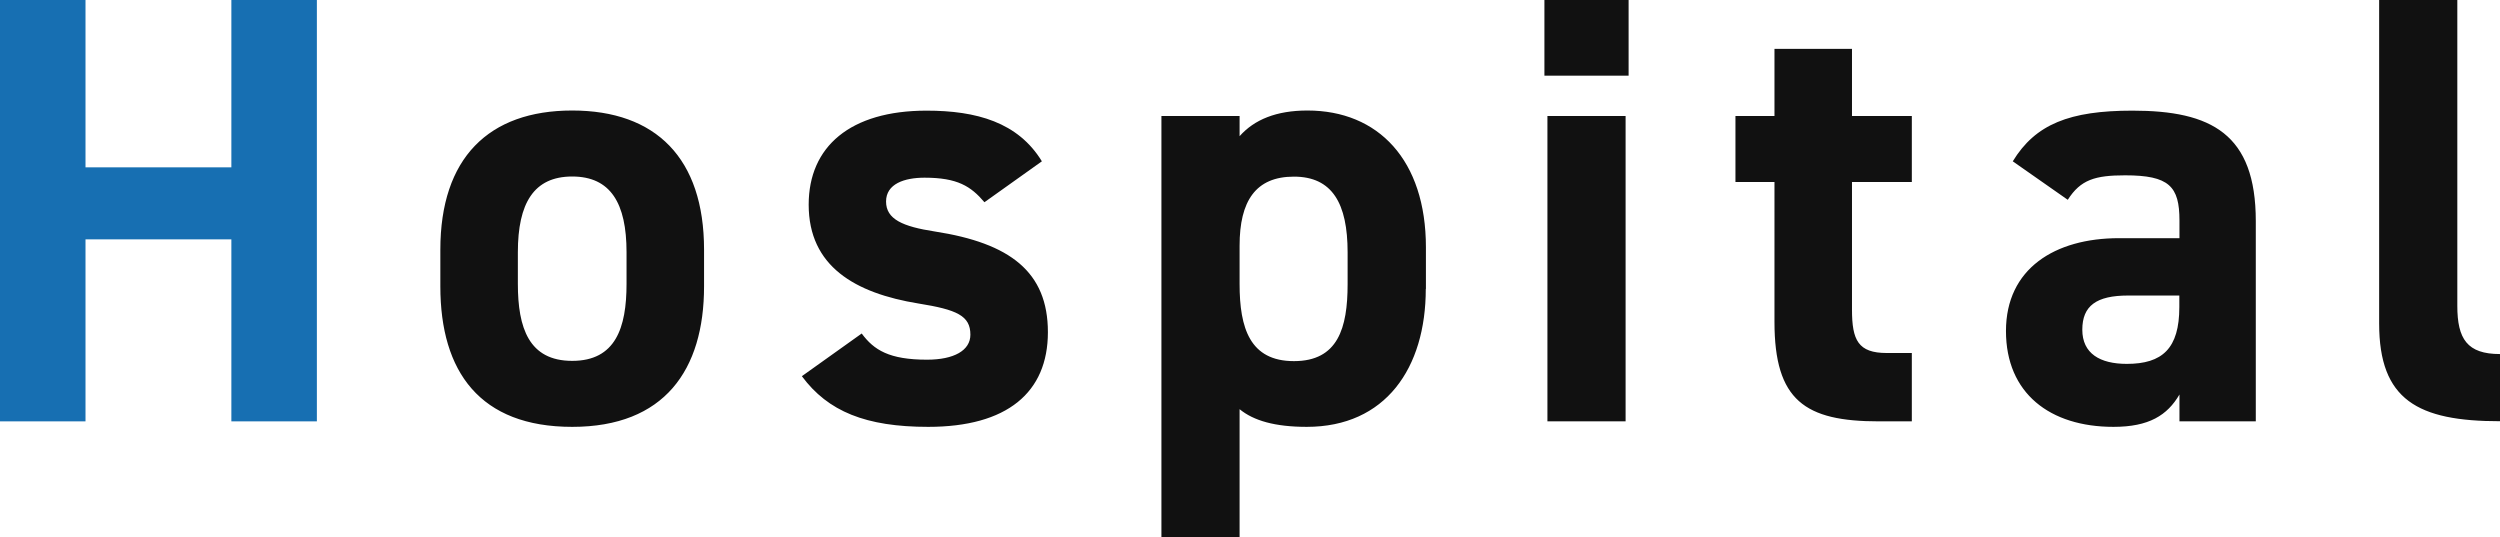 <svg id="_レイヤー_2" xmlns="http://www.w3.org/2000/svg" viewBox="0 0 190.93 41.03"><g id="_レイヤー_1-2"><path d="M6.53 12.78h11.14V0h6.53v32.18h-6.53v-13.9H6.53v13.9H0V0h6.53v12.78z" fill="#176fb2"/><path d="M53.77 21.87c0 6.39-3.03 10.73-10.07 10.73s-10.07-4.2-10.07-10.73v-2.8c0-6.99 3.68-10.63 10.07-10.63s10.07 3.64 10.07 10.63v2.8zm-5.92-.19v-2.42c0-3.73-1.21-5.78-4.15-5.78s-4.15 2.05-4.15 5.78v2.42c0 3.36.84 5.88 4.15 5.88s4.15-2.52 4.15-5.88zm27.33-6.24c-1.03-1.21-2.05-1.87-4.57-1.87-1.54 0-2.94.47-2.94 1.82s1.26 1.91 3.73 2.29c5.74.89 8.63 3.08 8.63 7.69s-3.12 7.23-9.14 7.23c-4.76 0-7.65-1.17-9.65-3.87l4.57-3.26c.93 1.26 2.1 2 4.99 2 2.05 0 3.31-.7 3.31-1.91 0-1.45-1.03-1.91-3.96-2.38-4.85-.79-8.39-2.84-8.39-7.55 0-4.43 3.17-7.18 9-7.18 3.82 0 6.99.89 8.81 3.87l-4.38 3.12zm33.71 6.62c0 6.06-3.08 10.54-9.09 10.54-2.42 0-4.06-.47-5.13-1.35v9.79H88.7V8.86h5.97v1.54c1.12-1.26 2.8-1.96 5.18-1.96 5.41 0 9.05 3.78 9.05 10.45v3.17zm-5.97-.37v-2.42c0-3.73-1.17-5.78-4.1-5.78s-4.15 1.87-4.15 5.27v2.94c0 3.36.79 5.88 4.15 5.88s4.1-2.52 4.1-5.88zM117.95 0h6.43v5.78h-6.43V0zm.23 8.86h5.97v23.32h-5.97V8.86zm14.36 0h2.98V3.73h5.92v5.13h4.57v5.04h-4.57v9.75c0 2.33.47 3.31 2.66 3.31h1.91v5.22h-2.52c-5.64 0-7.97-1.59-7.97-7.6V13.9h-2.98V8.86zm29.29 9.33h4.62v-1.35c0-2.61-.79-3.45-4.15-3.45-2.29 0-3.4.33-4.38 1.87l-4.2-2.94c1.73-2.84 4.34-3.87 9.14-3.87 6.02 0 9.42 1.77 9.42 8.44v15.29h-5.83v-2.05c-.93 1.59-2.33 2.47-5.04 2.47-4.85 0-8.21-2.56-8.21-7.32s3.73-7.09 8.63-7.09zm4.62 4.38h-3.92c-2.43 0-3.5.79-3.5 2.61s1.35 2.61 3.4 2.61c2.71 0 4.01-1.17 4.01-4.34v-.89zM181.7 0h5.97v23.36c0 2.52.75 3.68 3.26 3.68v5.13c-6.29 0-9.23-1.63-9.23-7.46V0z" fill="#111"/></g></svg>